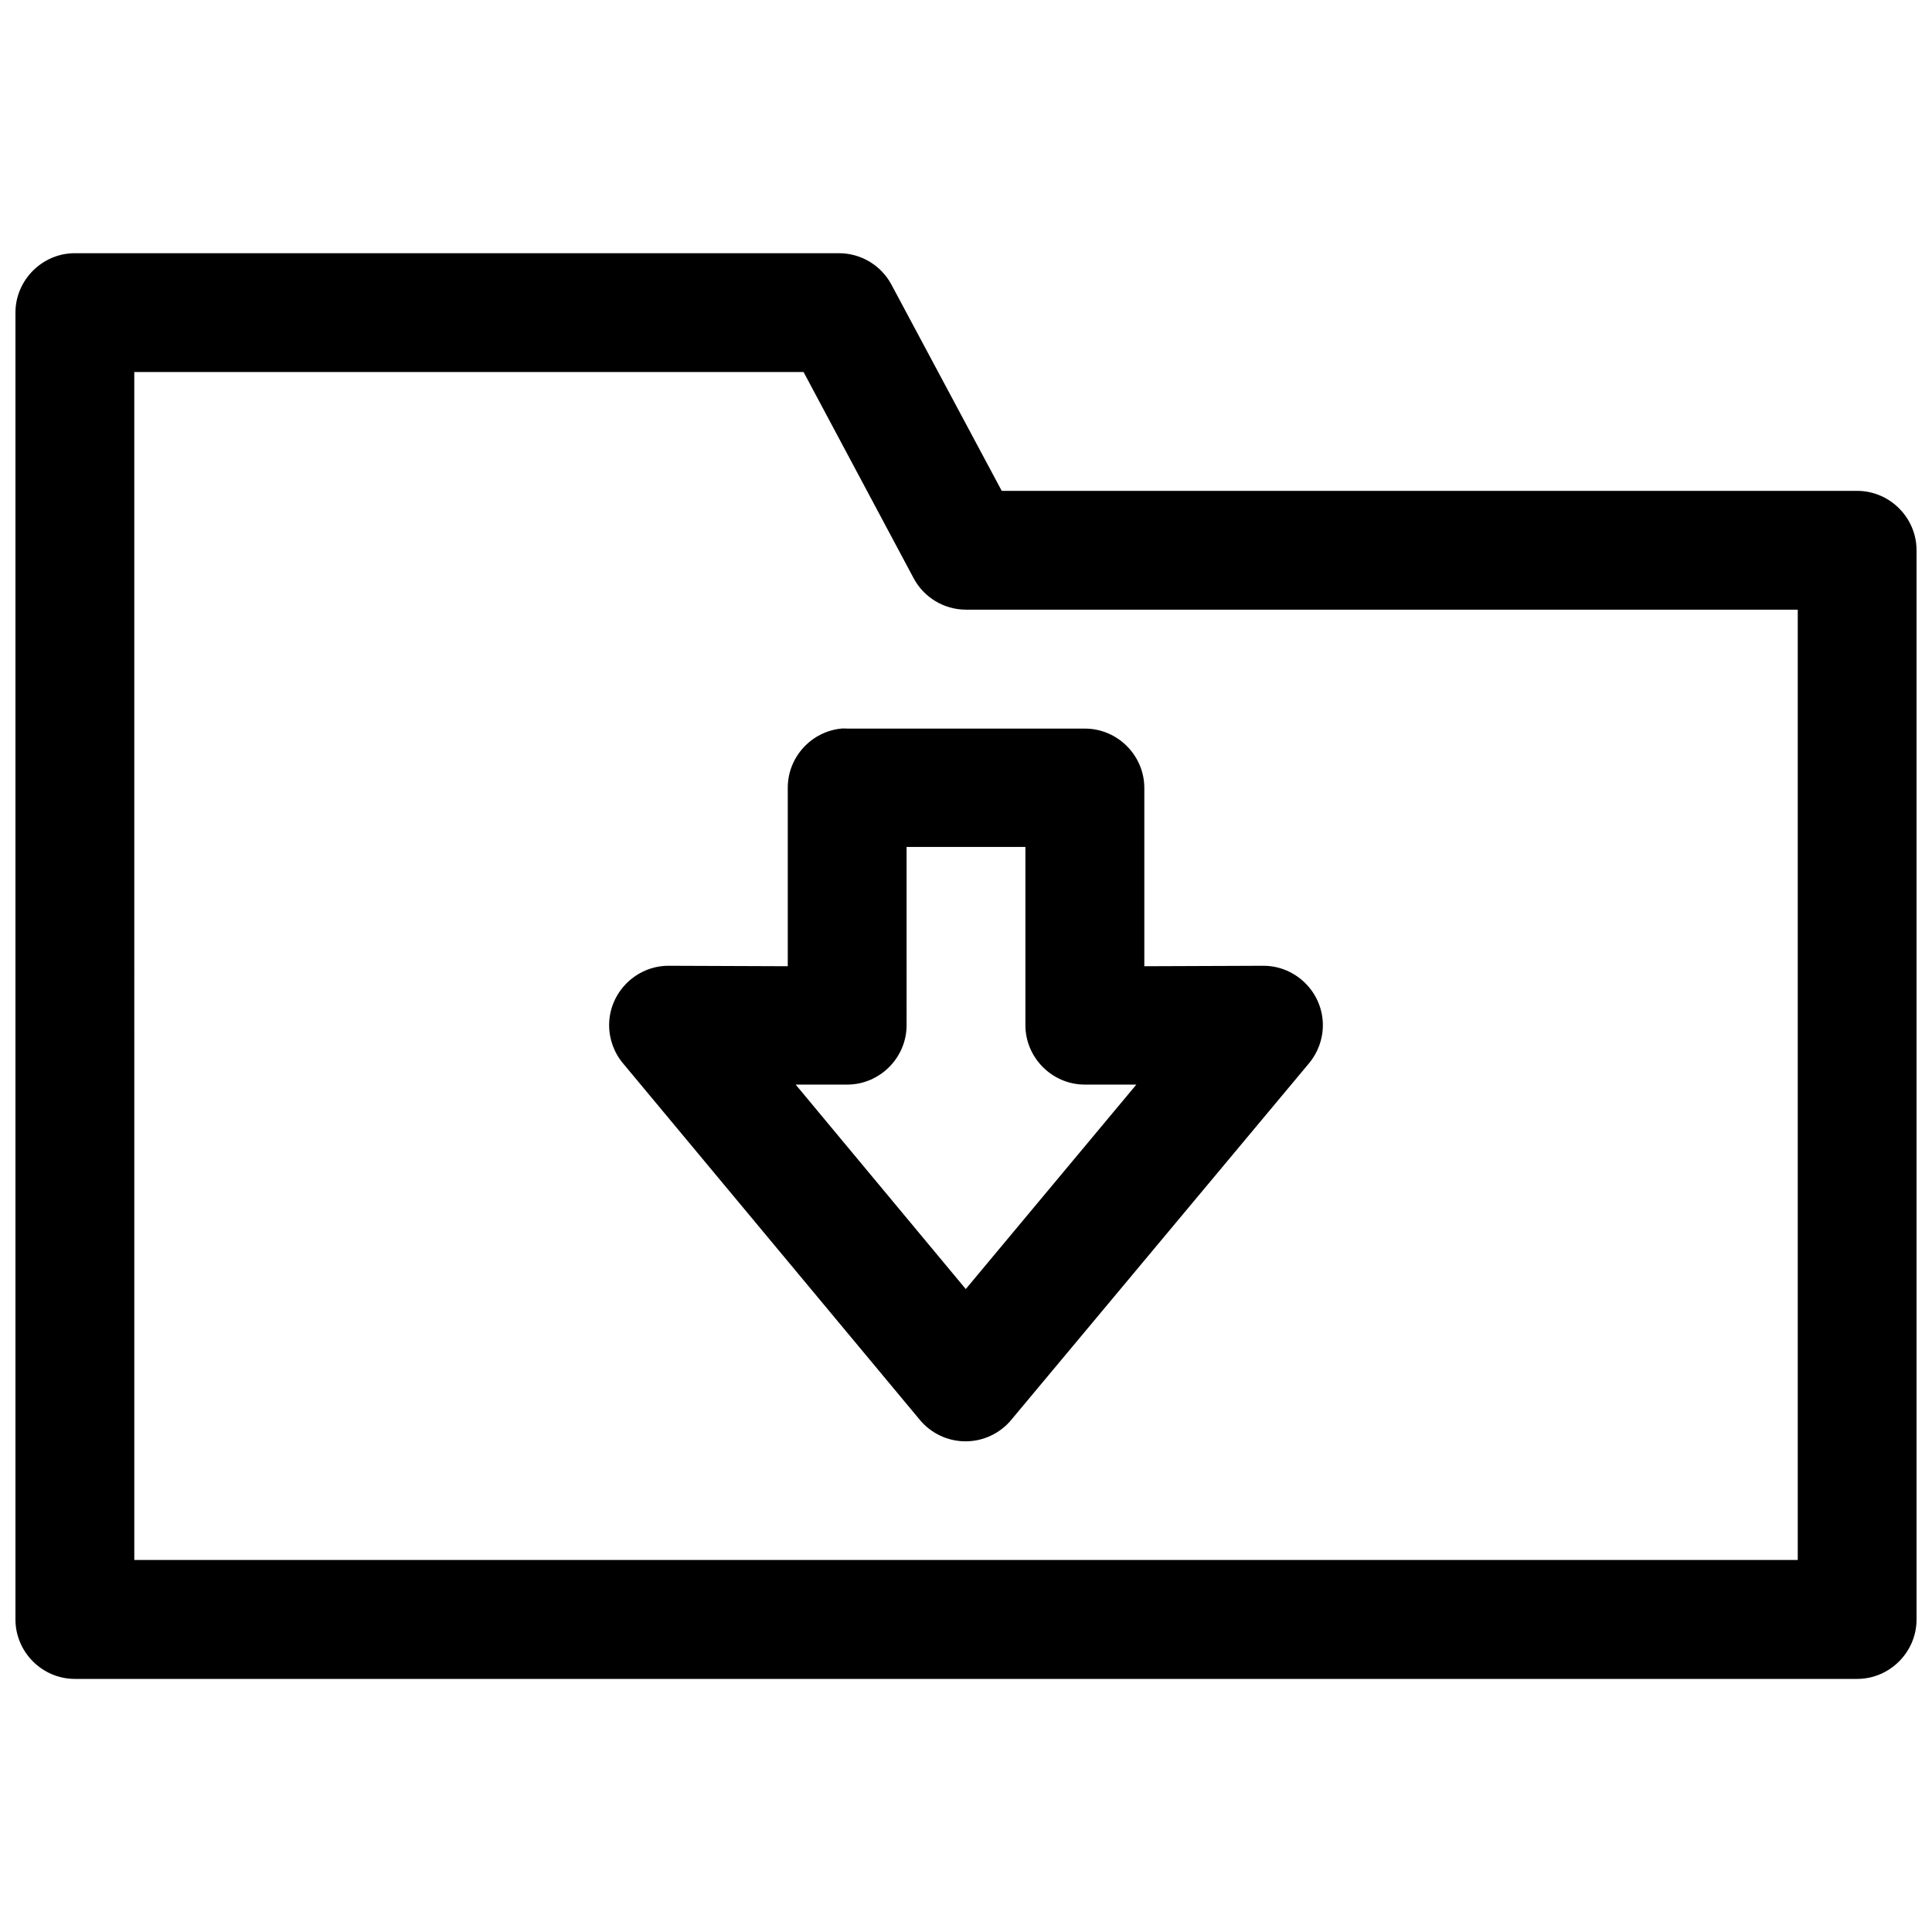 <?xml version="1.0" encoding="UTF-8"?>
<!-- The Best Svg Icon site in the world: iconSvg.co, Visit us! https://iconsvg.co -->
<svg width="800px" height="800px" version="1.1" viewBox="144 144 512 512" xmlns="http://www.w3.org/2000/svg">
 <defs>
  <clipPath id="a">
   <path d="m148.09 211h503.81v378h-503.81z"/>
  </clipPath>
 </defs>
 <g clip-path="url(#a)">
  <path d="m163.78 211.1c-8.594 0.035-15.648 7.094-15.684 15.684v346.46c0.035 8.59 7.09 15.652 15.684 15.684h472.44c8.594-0.031 15.652-7.094 15.684-15.684v-283.48c-0.031-8.59-7.09-15.648-15.684-15.68h-226.75l-29.273-54.734c-2.769-5.113-8.148-8.285-13.961-8.246zm15.805 31.492h177.37l29.152 54.613c2.715 5.113 8.043 8.34 13.836 8.363h220.48v251.84h-440.83zm187.42 94.465c-0.02 0.008-0.039 0.02-0.062 0.027-8.016 0.801-14.188 7.633-14.176 15.684v47.293l-31.52-0.121h-0.078c-8.637 0-15.742 7.102-15.742 15.738 0 3.727 1.324 7.34 3.734 10.184l78.57 94.375c2.984 3.625 7.449 5.731 12.148 5.731 4.644 0 9.062-2.055 12.051-5.613l78.906-94.492c2.41-2.844 3.738-6.457 3.738-10.184 0-8.637-7.109-15.738-15.742-15.738h-0.086l-31.488 0.121v-47.293c-0.027-8.613-7.125-15.684-15.734-15.684h-0.098-62.855c-0.52-0.035-1.043-0.043-1.566-0.027zm17.25 31.395h31.488v47.293c0.035 8.59 7.09 15.648 15.684 15.684h13.715l-45.203 54.184-45.078-54.184h13.711c8.594-0.035 15.652-7.094 15.684-15.684z" fill-rule="evenodd"/>
 </g>
</svg>
